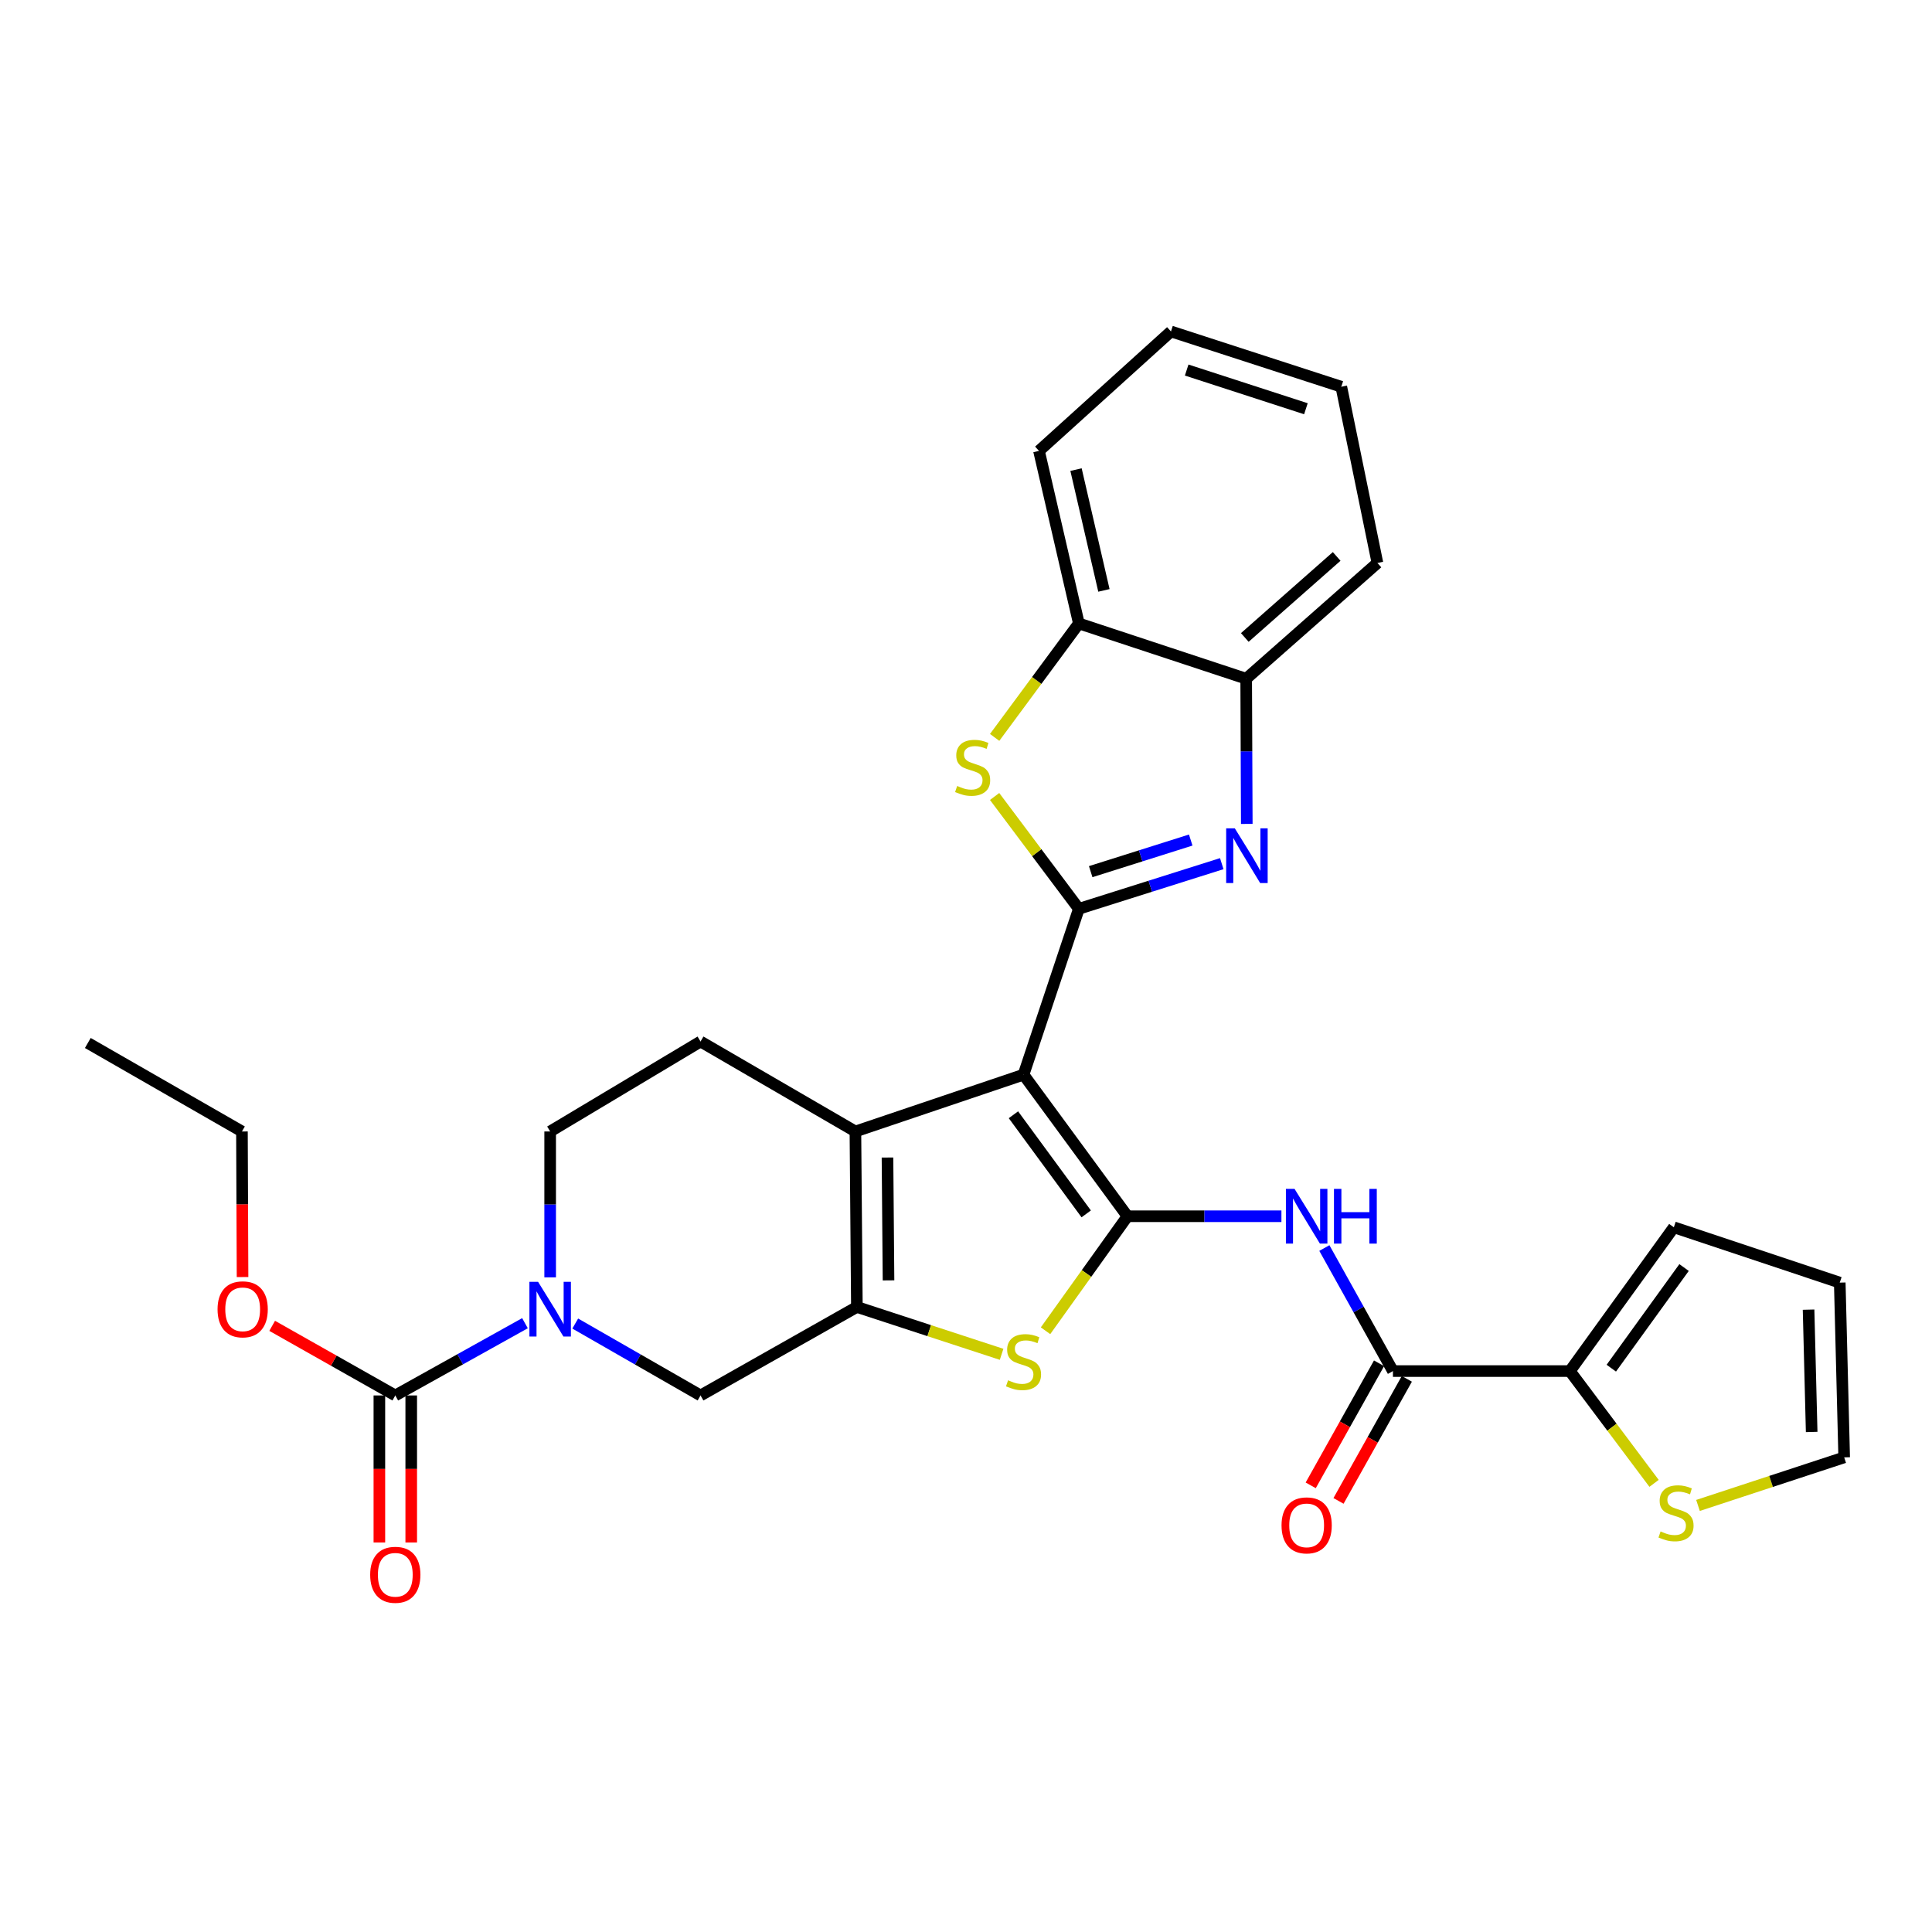 <?xml version='1.0' encoding='iso-8859-1'?>
<svg version='1.1' baseProfile='full'
              xmlns='http://www.w3.org/2000/svg'
                      xmlns:rdkit='http://www.rdkit.org/xml'
                      xmlns:xlink='http://www.w3.org/1999/xlink'
                  xml:space='preserve'
width='1000px' height='1000px' viewBox='0 0 1000 1000'>
<!-- END OF HEADER -->
<rect style='opacity:1.0;fill:#FFFFFF;stroke:none' width='1000' height='1000' x='0' y='0'> </rect>
<path class='bond-0' d='M 529.775,556.248 L 583.58,629.531' style='fill:none;fill-rule:evenodd;stroke:#000000;stroke-width:6px;stroke-linecap:butt;stroke-linejoin:miter;stroke-opacity:1' />
<path class='bond-0' d='M 524.553,577 L 562.217,628.298' style='fill:none;fill-rule:evenodd;stroke:#000000;stroke-width:6px;stroke-linecap:butt;stroke-linejoin:miter;stroke-opacity:1' />
<path class='bond-1' d='M 529.775,556.248 L 558.413,470.396' style='fill:none;fill-rule:evenodd;stroke:#000000;stroke-width:6px;stroke-linecap:butt;stroke-linejoin:miter;stroke-opacity:1' />
<path class='bond-3' d='M 529.775,556.248 L 442.759,585.648' style='fill:none;fill-rule:evenodd;stroke:#000000;stroke-width:6px;stroke-linecap:butt;stroke-linejoin:miter;stroke-opacity:1' />
<path class='bond-5' d='M 583.58,629.531 L 562.373,659.162' style='fill:none;fill-rule:evenodd;stroke:#000000;stroke-width:6px;stroke-linecap:butt;stroke-linejoin:miter;stroke-opacity:1' />
<path class='bond-5' d='M 562.373,659.162 L 541.166,688.793' style='fill:none;fill-rule:evenodd;stroke:#CCCC00;stroke-width:6px;stroke-linecap:butt;stroke-linejoin:miter;stroke-opacity:1' />
<path class='bond-7' d='M 583.58,629.531 L 623.421,629.531' style='fill:none;fill-rule:evenodd;stroke:#000000;stroke-width:6px;stroke-linecap:butt;stroke-linejoin:miter;stroke-opacity:1' />
<path class='bond-7' d='M 623.421,629.531 L 663.263,629.531' style='fill:none;fill-rule:evenodd;stroke:#0000FF;stroke-width:6px;stroke-linecap:butt;stroke-linejoin:miter;stroke-opacity:1' />
<path class='bond-4' d='M 558.413,470.396 L 595.397,458.711' style='fill:none;fill-rule:evenodd;stroke:#000000;stroke-width:6px;stroke-linecap:butt;stroke-linejoin:miter;stroke-opacity:1' />
<path class='bond-4' d='M 595.397,458.711 L 632.381,447.026' style='fill:none;fill-rule:evenodd;stroke:#0000FF;stroke-width:6px;stroke-linecap:butt;stroke-linejoin:miter;stroke-opacity:1' />
<path class='bond-4' d='M 564.54,451.166 L 590.429,442.987' style='fill:none;fill-rule:evenodd;stroke:#000000;stroke-width:6px;stroke-linecap:butt;stroke-linejoin:miter;stroke-opacity:1' />
<path class='bond-4' d='M 590.429,442.987 L 616.317,434.807' style='fill:none;fill-rule:evenodd;stroke:#0000FF;stroke-width:6px;stroke-linecap:butt;stroke-linejoin:miter;stroke-opacity:1' />
<path class='bond-6' d='M 558.413,470.396 L 536.61,441.326' style='fill:none;fill-rule:evenodd;stroke:#000000;stroke-width:6px;stroke-linecap:butt;stroke-linejoin:miter;stroke-opacity:1' />
<path class='bond-6' d='M 536.61,441.326 L 514.806,412.256' style='fill:none;fill-rule:evenodd;stroke:#CCCC00;stroke-width:6px;stroke-linecap:butt;stroke-linejoin:miter;stroke-opacity:1' />
<path class='bond-2' d='M 443.52,676.483 L 442.759,585.648' style='fill:none;fill-rule:evenodd;stroke:#000000;stroke-width:6px;stroke-linecap:butt;stroke-linejoin:miter;stroke-opacity:1' />
<path class='bond-2' d='M 459.896,662.72 L 459.363,599.135' style='fill:none;fill-rule:evenodd;stroke:#000000;stroke-width:6px;stroke-linecap:butt;stroke-linejoin:miter;stroke-opacity:1' />
<path class='bond-11' d='M 443.52,676.483 L 362.597,722.281' style='fill:none;fill-rule:evenodd;stroke:#000000;stroke-width:6px;stroke-linecap:butt;stroke-linejoin:miter;stroke-opacity:1' />
<path class='bond-30' d='M 443.52,676.483 L 480.973,688.74' style='fill:none;fill-rule:evenodd;stroke:#000000;stroke-width:6px;stroke-linecap:butt;stroke-linejoin:miter;stroke-opacity:1' />
<path class='bond-30' d='M 480.973,688.74 L 518.426,700.996' style='fill:none;fill-rule:evenodd;stroke:#CCCC00;stroke-width:6px;stroke-linecap:butt;stroke-linejoin:miter;stroke-opacity:1' />
<path class='bond-15' d='M 442.759,585.648 L 362.597,539.089' style='fill:none;fill-rule:evenodd;stroke:#000000;stroke-width:6px;stroke-linecap:butt;stroke-linejoin:miter;stroke-opacity:1' />
<path class='bond-13' d='M 645.334,426.462 L 645.18,388.884' style='fill:none;fill-rule:evenodd;stroke:#0000FF;stroke-width:6px;stroke-linecap:butt;stroke-linejoin:miter;stroke-opacity:1' />
<path class='bond-13' d='M 645.18,388.884 L 645.026,351.307' style='fill:none;fill-rule:evenodd;stroke:#000000;stroke-width:6px;stroke-linecap:butt;stroke-linejoin:miter;stroke-opacity:1' />
<path class='bond-14' d='M 514.828,381.678 L 536.621,352.187' style='fill:none;fill-rule:evenodd;stroke:#CCCC00;stroke-width:6px;stroke-linecap:butt;stroke-linejoin:miter;stroke-opacity:1' />
<path class='bond-14' d='M 536.621,352.187 L 558.413,322.696' style='fill:none;fill-rule:evenodd;stroke:#000000;stroke-width:6px;stroke-linecap:butt;stroke-linejoin:miter;stroke-opacity:1' />
<path class='bond-9' d='M 685.491,645.984 L 703.237,677.825' style='fill:none;fill-rule:evenodd;stroke:#0000FF;stroke-width:6px;stroke-linecap:butt;stroke-linejoin:miter;stroke-opacity:1' />
<path class='bond-9' d='M 703.237,677.825 L 720.983,709.666' style='fill:none;fill-rule:evenodd;stroke:#000000;stroke-width:6px;stroke-linecap:butt;stroke-linejoin:miter;stroke-opacity:1' />
<path class='bond-8' d='M 284.761,661.16 L 284.761,623.404' style='fill:none;fill-rule:evenodd;stroke:#0000FF;stroke-width:6px;stroke-linecap:butt;stroke-linejoin:miter;stroke-opacity:1' />
<path class='bond-8' d='M 284.761,623.404 L 284.761,585.648' style='fill:none;fill-rule:evenodd;stroke:#000000;stroke-width:6px;stroke-linecap:butt;stroke-linejoin:miter;stroke-opacity:1' />
<path class='bond-10' d='M 271.727,684.882 L 238.167,703.582' style='fill:none;fill-rule:evenodd;stroke:#0000FF;stroke-width:6px;stroke-linecap:butt;stroke-linejoin:miter;stroke-opacity:1' />
<path class='bond-10' d='M 238.167,703.582 L 204.607,722.281' style='fill:none;fill-rule:evenodd;stroke:#000000;stroke-width:6px;stroke-linecap:butt;stroke-linejoin:miter;stroke-opacity:1' />
<path class='bond-31' d='M 297.744,685.069 L 330.17,703.675' style='fill:none;fill-rule:evenodd;stroke:#0000FF;stroke-width:6px;stroke-linecap:butt;stroke-linejoin:miter;stroke-opacity:1' />
<path class='bond-31' d='M 330.17,703.675 L 362.597,722.281' style='fill:none;fill-rule:evenodd;stroke:#000000;stroke-width:6px;stroke-linecap:butt;stroke-linejoin:miter;stroke-opacity:1' />
<path class='bond-12' d='M 720.983,709.666 L 812.57,709.666' style='fill:none;fill-rule:evenodd;stroke:#000000;stroke-width:6px;stroke-linecap:butt;stroke-linejoin:miter;stroke-opacity:1' />
<path class='bond-19' d='M 713.789,705.638 L 696.106,737.224' style='fill:none;fill-rule:evenodd;stroke:#000000;stroke-width:6px;stroke-linecap:butt;stroke-linejoin:miter;stroke-opacity:1' />
<path class='bond-19' d='M 696.106,737.224 L 678.423,768.811' style='fill:none;fill-rule:evenodd;stroke:#FF0000;stroke-width:6px;stroke-linecap:butt;stroke-linejoin:miter;stroke-opacity:1' />
<path class='bond-19' d='M 728.178,713.694 L 710.495,745.28' style='fill:none;fill-rule:evenodd;stroke:#000000;stroke-width:6px;stroke-linecap:butt;stroke-linejoin:miter;stroke-opacity:1' />
<path class='bond-19' d='M 710.495,745.28 L 692.812,776.866' style='fill:none;fill-rule:evenodd;stroke:#FF0000;stroke-width:6px;stroke-linecap:butt;stroke-linejoin:miter;stroke-opacity:1' />
<path class='bond-18' d='M 196.362,722.281 L 196.362,760.333' style='fill:none;fill-rule:evenodd;stroke:#000000;stroke-width:6px;stroke-linecap:butt;stroke-linejoin:miter;stroke-opacity:1' />
<path class='bond-18' d='M 196.362,760.333 L 196.362,798.384' style='fill:none;fill-rule:evenodd;stroke:#FF0000;stroke-width:6px;stroke-linecap:butt;stroke-linejoin:miter;stroke-opacity:1' />
<path class='bond-18' d='M 212.853,722.281 L 212.853,760.333' style='fill:none;fill-rule:evenodd;stroke:#000000;stroke-width:6px;stroke-linecap:butt;stroke-linejoin:miter;stroke-opacity:1' />
<path class='bond-18' d='M 212.853,760.333 L 212.853,798.384' style='fill:none;fill-rule:evenodd;stroke:#FF0000;stroke-width:6px;stroke-linecap:butt;stroke-linejoin:miter;stroke-opacity:1' />
<path class='bond-23' d='M 204.607,722.281 L 172.742,704.266' style='fill:none;fill-rule:evenodd;stroke:#000000;stroke-width:6px;stroke-linecap:butt;stroke-linejoin:miter;stroke-opacity:1' />
<path class='bond-23' d='M 172.742,704.266 L 140.877,686.251' style='fill:none;fill-rule:evenodd;stroke:#FF0000;stroke-width:6px;stroke-linecap:butt;stroke-linejoin:miter;stroke-opacity:1' />
<path class='bond-16' d='M 812.57,709.666 L 834.356,738.725' style='fill:none;fill-rule:evenodd;stroke:#000000;stroke-width:6px;stroke-linecap:butt;stroke-linejoin:miter;stroke-opacity:1' />
<path class='bond-16' d='M 834.356,738.725 L 856.142,767.783' style='fill:none;fill-rule:evenodd;stroke:#CCCC00;stroke-width:6px;stroke-linecap:butt;stroke-linejoin:miter;stroke-opacity:1' />
<path class='bond-20' d='M 812.57,709.666 L 866.376,635.248' style='fill:none;fill-rule:evenodd;stroke:#000000;stroke-width:6px;stroke-linecap:butt;stroke-linejoin:miter;stroke-opacity:1' />
<path class='bond-20' d='M 834.005,708.165 L 871.668,656.072' style='fill:none;fill-rule:evenodd;stroke:#000000;stroke-width:6px;stroke-linecap:butt;stroke-linejoin:miter;stroke-opacity:1' />
<path class='bond-24' d='M 645.026,351.307 L 712.958,291.391' style='fill:none;fill-rule:evenodd;stroke:#000000;stroke-width:6px;stroke-linecap:butt;stroke-linejoin:miter;stroke-opacity:1' />
<path class='bond-24' d='M 644.308,329.952 L 691.86,288.011' style='fill:none;fill-rule:evenodd;stroke:#000000;stroke-width:6px;stroke-linecap:butt;stroke-linejoin:miter;stroke-opacity:1' />
<path class='bond-32' d='M 645.026,351.307 L 558.413,322.696' style='fill:none;fill-rule:evenodd;stroke:#000000;stroke-width:6px;stroke-linecap:butt;stroke-linejoin:miter;stroke-opacity:1' />
<path class='bond-25' d='M 558.413,322.696 L 537.782,233.381' style='fill:none;fill-rule:evenodd;stroke:#000000;stroke-width:6px;stroke-linecap:butt;stroke-linejoin:miter;stroke-opacity:1' />
<path class='bond-25' d='M 571.386,305.587 L 556.944,243.066' style='fill:none;fill-rule:evenodd;stroke:#000000;stroke-width:6px;stroke-linecap:butt;stroke-linejoin:miter;stroke-opacity:1' />
<path class='bond-17' d='M 362.597,539.089 L 284.761,585.648' style='fill:none;fill-rule:evenodd;stroke:#000000;stroke-width:6px;stroke-linecap:butt;stroke-linejoin:miter;stroke-opacity:1' />
<path class='bond-21' d='M 878.882,779.211 L 916.714,766.774' style='fill:none;fill-rule:evenodd;stroke:#CCCC00;stroke-width:6px;stroke-linecap:butt;stroke-linejoin:miter;stroke-opacity:1' />
<path class='bond-21' d='M 916.714,766.774 L 954.545,754.337' style='fill:none;fill-rule:evenodd;stroke:#000000;stroke-width:6px;stroke-linecap:butt;stroke-linejoin:miter;stroke-opacity:1' />
<path class='bond-22' d='M 866.376,635.248 L 952.255,663.886' style='fill:none;fill-rule:evenodd;stroke:#000000;stroke-width:6px;stroke-linecap:butt;stroke-linejoin:miter;stroke-opacity:1' />
<path class='bond-34' d='M 954.545,754.337 L 952.255,663.886' style='fill:none;fill-rule:evenodd;stroke:#000000;stroke-width:6px;stroke-linecap:butt;stroke-linejoin:miter;stroke-opacity:1' />
<path class='bond-34' d='M 937.717,741.187 L 936.113,677.871' style='fill:none;fill-rule:evenodd;stroke:#000000;stroke-width:6px;stroke-linecap:butt;stroke-linejoin:miter;stroke-opacity:1' />
<path class='bond-26' d='M 125.54,661 L 125.386,623.324' style='fill:none;fill-rule:evenodd;stroke:#FF0000;stroke-width:6px;stroke-linecap:butt;stroke-linejoin:miter;stroke-opacity:1' />
<path class='bond-26' d='M 125.386,623.324 L 125.232,585.648' style='fill:none;fill-rule:evenodd;stroke:#000000;stroke-width:6px;stroke-linecap:butt;stroke-linejoin:miter;stroke-opacity:1' />
<path class='bond-28' d='M 712.958,291.391 L 694.25,200.17' style='fill:none;fill-rule:evenodd;stroke:#000000;stroke-width:6px;stroke-linecap:butt;stroke-linejoin:miter;stroke-opacity:1' />
<path class='bond-29' d='M 537.782,233.381 L 606.09,171.559' style='fill:none;fill-rule:evenodd;stroke:#000000;stroke-width:6px;stroke-linecap:butt;stroke-linejoin:miter;stroke-opacity:1' />
<path class='bond-27' d='M 125.232,585.648 L 45.455,539.849' style='fill:none;fill-rule:evenodd;stroke:#000000;stroke-width:6px;stroke-linecap:butt;stroke-linejoin:miter;stroke-opacity:1' />
<path class='bond-33' d='M 694.25,200.17 L 606.09,171.559' style='fill:none;fill-rule:evenodd;stroke:#000000;stroke-width:6px;stroke-linecap:butt;stroke-linejoin:miter;stroke-opacity:1' />
<path class='bond-33' d='M 675.936,211.564 L 614.223,191.536' style='fill:none;fill-rule:evenodd;stroke:#000000;stroke-width:6px;stroke-linecap:butt;stroke-linejoin:miter;stroke-opacity:1' />
<path  class='atom-5' d='M 639.141 428.752
L 648.421 443.752
Q 649.341 445.232, 650.821 447.912
Q 652.301 450.592, 652.381 450.752
L 652.381 428.752
L 656.141 428.752
L 656.141 457.072
L 652.261 457.072
L 642.301 440.672
Q 641.141 438.752, 639.901 436.552
Q 638.701 434.352, 638.341 433.672
L 638.341 457.072
L 634.661 457.072
L 634.661 428.752
L 639.141 428.752
' fill='#0000FF'/>
<path  class='atom-6' d='M 521.775 714.43
Q 522.095 714.55, 523.415 715.11
Q 524.735 715.67, 526.175 716.03
Q 527.655 716.35, 529.095 716.35
Q 531.775 716.35, 533.335 715.07
Q 534.895 713.75, 534.895 711.47
Q 534.895 709.91, 534.095 708.95
Q 533.335 707.99, 532.135 707.47
Q 530.935 706.95, 528.935 706.35
Q 526.415 705.59, 524.895 704.87
Q 523.415 704.15, 522.335 702.63
Q 521.295 701.11, 521.295 698.55
Q 521.295 694.99, 523.695 692.79
Q 526.135 690.59, 530.935 690.59
Q 534.215 690.59, 537.935 692.15
L 537.015 695.23
Q 533.615 693.83, 531.055 693.83
Q 528.295 693.83, 526.775 694.99
Q 525.255 696.11, 525.295 698.07
Q 525.295 699.59, 526.055 700.51
Q 526.855 701.43, 527.975 701.95
Q 529.135 702.47, 531.055 703.07
Q 533.615 703.87, 535.135 704.67
Q 536.655 705.47, 537.735 707.11
Q 538.855 708.71, 538.855 711.47
Q 538.855 715.39, 536.215 717.51
Q 533.615 719.59, 529.255 719.59
Q 526.735 719.59, 524.815 719.03
Q 522.935 718.51, 520.695 717.59
L 521.775 714.43
' fill='#CCCC00'/>
<path  class='atom-7' d='M 495.436 406.816
Q 495.756 406.936, 497.076 407.496
Q 498.396 408.056, 499.836 408.416
Q 501.316 408.736, 502.756 408.736
Q 505.436 408.736, 506.996 407.456
Q 508.556 406.136, 508.556 403.856
Q 508.556 402.296, 507.756 401.336
Q 506.996 400.376, 505.796 399.856
Q 504.596 399.336, 502.596 398.736
Q 500.076 397.976, 498.556 397.256
Q 497.076 396.536, 495.996 395.016
Q 494.956 393.496, 494.956 390.936
Q 494.956 387.376, 497.356 385.176
Q 499.796 382.976, 504.596 382.976
Q 507.876 382.976, 511.596 384.536
L 510.676 387.616
Q 507.276 386.216, 504.716 386.216
Q 501.956 386.216, 500.436 387.376
Q 498.916 388.496, 498.956 390.456
Q 498.956 391.976, 499.716 392.896
Q 500.516 393.816, 501.636 394.336
Q 502.796 394.856, 504.716 395.456
Q 507.276 396.256, 508.796 397.056
Q 510.316 397.856, 511.396 399.496
Q 512.516 401.096, 512.516 403.856
Q 512.516 407.776, 509.876 409.896
Q 507.276 411.976, 502.916 411.976
Q 500.396 411.976, 498.476 411.416
Q 496.596 410.896, 494.356 409.976
L 495.436 406.816
' fill='#CCCC00'/>
<path  class='atom-8' d='M 670.061 615.371
L 679.341 630.371
Q 680.261 631.851, 681.741 634.531
Q 683.221 637.211, 683.301 637.371
L 683.301 615.371
L 687.061 615.371
L 687.061 643.691
L 683.181 643.691
L 673.221 627.291
Q 672.061 625.371, 670.821 623.171
Q 669.621 620.971, 669.261 620.291
L 669.261 643.691
L 665.581 643.691
L 665.581 615.371
L 670.061 615.371
' fill='#0000FF'/>
<path  class='atom-8' d='M 690.461 615.371
L 694.301 615.371
L 694.301 627.411
L 708.781 627.411
L 708.781 615.371
L 712.621 615.371
L 712.621 643.691
L 708.781 643.691
L 708.781 630.611
L 694.301 630.611
L 694.301 643.691
L 690.461 643.691
L 690.461 615.371
' fill='#0000FF'/>
<path  class='atom-9' d='M 278.501 663.459
L 287.781 678.459
Q 288.701 679.939, 290.181 682.619
Q 291.661 685.299, 291.741 685.459
L 291.741 663.459
L 295.501 663.459
L 295.501 691.779
L 291.621 691.779
L 281.661 675.379
Q 280.501 673.459, 279.261 671.259
Q 278.061 669.059, 277.701 668.379
L 277.701 691.779
L 274.021 691.779
L 274.021 663.459
L 278.501 663.459
' fill='#0000FF'/>
<path  class='atom-17' d='M 859.512 792.669
Q 859.832 792.789, 861.152 793.349
Q 862.472 793.909, 863.912 794.269
Q 865.392 794.589, 866.832 794.589
Q 869.512 794.589, 871.072 793.309
Q 872.632 791.989, 872.632 789.709
Q 872.632 788.149, 871.832 787.189
Q 871.072 786.229, 869.872 785.709
Q 868.672 785.189, 866.672 784.589
Q 864.152 783.829, 862.632 783.109
Q 861.152 782.389, 860.072 780.869
Q 859.032 779.349, 859.032 776.789
Q 859.032 773.229, 861.432 771.029
Q 863.872 768.829, 868.672 768.829
Q 871.952 768.829, 875.672 770.389
L 874.752 773.469
Q 871.352 772.069, 868.792 772.069
Q 866.032 772.069, 864.512 773.229
Q 862.992 774.349, 863.032 776.309
Q 863.032 777.829, 863.792 778.749
Q 864.592 779.669, 865.712 780.189
Q 866.872 780.709, 868.792 781.309
Q 871.352 782.109, 872.872 782.909
Q 874.392 783.709, 875.472 785.349
Q 876.592 786.949, 876.592 789.709
Q 876.592 793.629, 873.952 795.749
Q 871.352 797.829, 866.992 797.829
Q 864.472 797.829, 862.552 797.269
Q 860.672 796.749, 858.432 795.829
L 859.512 792.669
' fill='#CCCC00'/>
<path  class='atom-19' d='M 191.607 815.103
Q 191.607 808.303, 194.967 804.503
Q 198.327 800.703, 204.607 800.703
Q 210.887 800.703, 214.247 804.503
Q 217.607 808.303, 217.607 815.103
Q 217.607 821.983, 214.207 825.903
Q 210.807 829.783, 204.607 829.783
Q 198.367 829.783, 194.967 825.903
Q 191.607 822.023, 191.607 815.103
M 204.607 826.583
Q 208.927 826.583, 211.247 823.703
Q 213.607 820.783, 213.607 815.103
Q 213.607 809.543, 211.247 806.743
Q 208.927 803.903, 204.607 803.903
Q 200.287 803.903, 197.927 806.703
Q 195.607 809.503, 195.607 815.103
Q 195.607 820.823, 197.927 823.703
Q 200.287 826.583, 204.607 826.583
' fill='#FF0000'/>
<path  class='atom-20' d='M 663.321 789.524
Q 663.321 782.724, 666.681 778.924
Q 670.041 775.124, 676.321 775.124
Q 682.601 775.124, 685.961 778.924
Q 689.321 782.724, 689.321 789.524
Q 689.321 796.404, 685.921 800.324
Q 682.521 804.204, 676.321 804.204
Q 670.081 804.204, 666.681 800.324
Q 663.321 796.444, 663.321 789.524
M 676.321 801.004
Q 680.641 801.004, 682.961 798.124
Q 685.321 795.204, 685.321 789.524
Q 685.321 783.964, 682.961 781.164
Q 680.641 778.324, 676.321 778.324
Q 672.001 778.324, 669.641 781.124
Q 667.321 783.924, 667.321 789.524
Q 667.321 795.244, 669.641 798.124
Q 672.001 801.004, 676.321 801.004
' fill='#FF0000'/>
<path  class='atom-24' d='M 112.608 677.699
Q 112.608 670.899, 115.968 667.099
Q 119.328 663.299, 125.608 663.299
Q 131.888 663.299, 135.248 667.099
Q 138.608 670.899, 138.608 677.699
Q 138.608 684.579, 135.208 688.499
Q 131.808 692.379, 125.608 692.379
Q 119.368 692.379, 115.968 688.499
Q 112.608 684.619, 112.608 677.699
M 125.608 689.179
Q 129.928 689.179, 132.248 686.299
Q 134.608 683.379, 134.608 677.699
Q 134.608 672.139, 132.248 669.339
Q 129.928 666.499, 125.608 666.499
Q 121.288 666.499, 118.928 669.299
Q 116.608 672.099, 116.608 677.699
Q 116.608 683.419, 118.928 686.299
Q 121.288 689.179, 125.608 689.179
' fill='#FF0000'/>
</svg>
